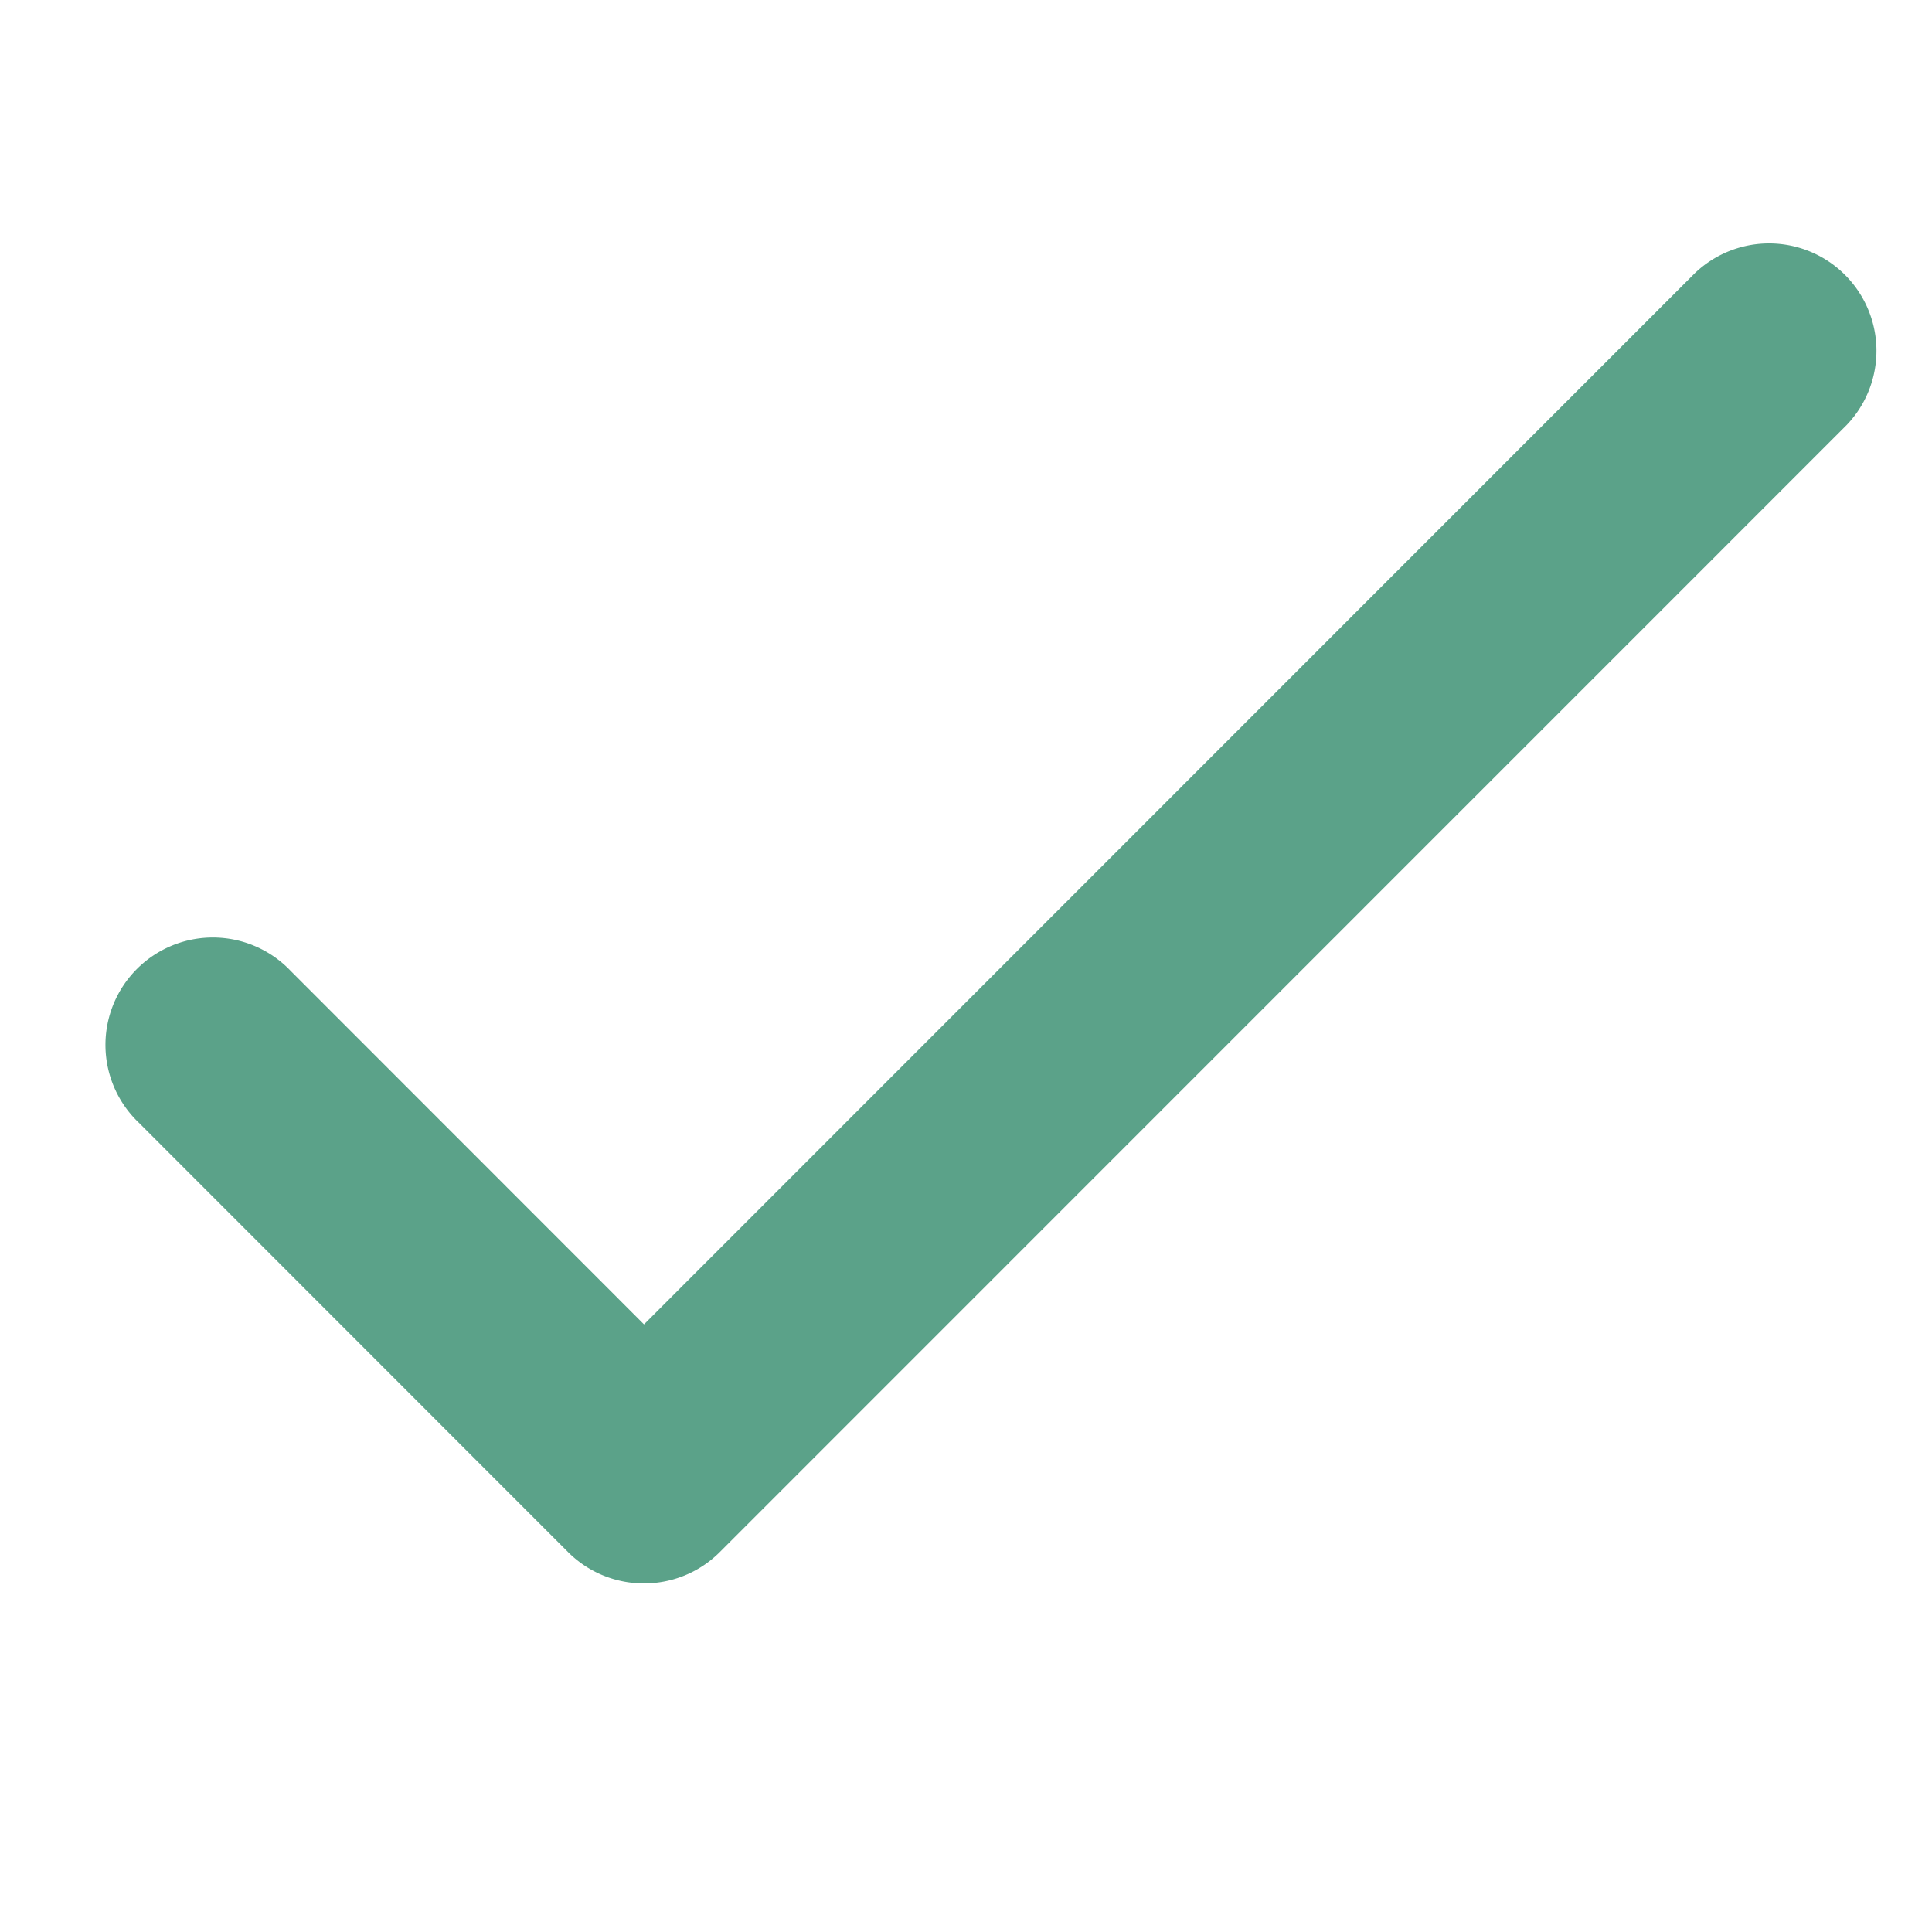 <?xml version="1.0" encoding="UTF-8"?>
<svg width="16" height="16" viewBox="0 0 12 9" class="x-1rya78l e1pumrjt6" xmlns="http://www.w3.org/2000/svg" xmlns:xlink="http://www.w3.org/1999/xlink" xml:space="preserve">
    <path fill="#5BA289" d="M1.805 4.53a.667.667 0 10-.943.943L3.528 8.14c.26.26.683.26.943 0l7-7.001a.667.667 0 00-.943-.943L4 6.726 1.805 4.53z"></path>
</svg>